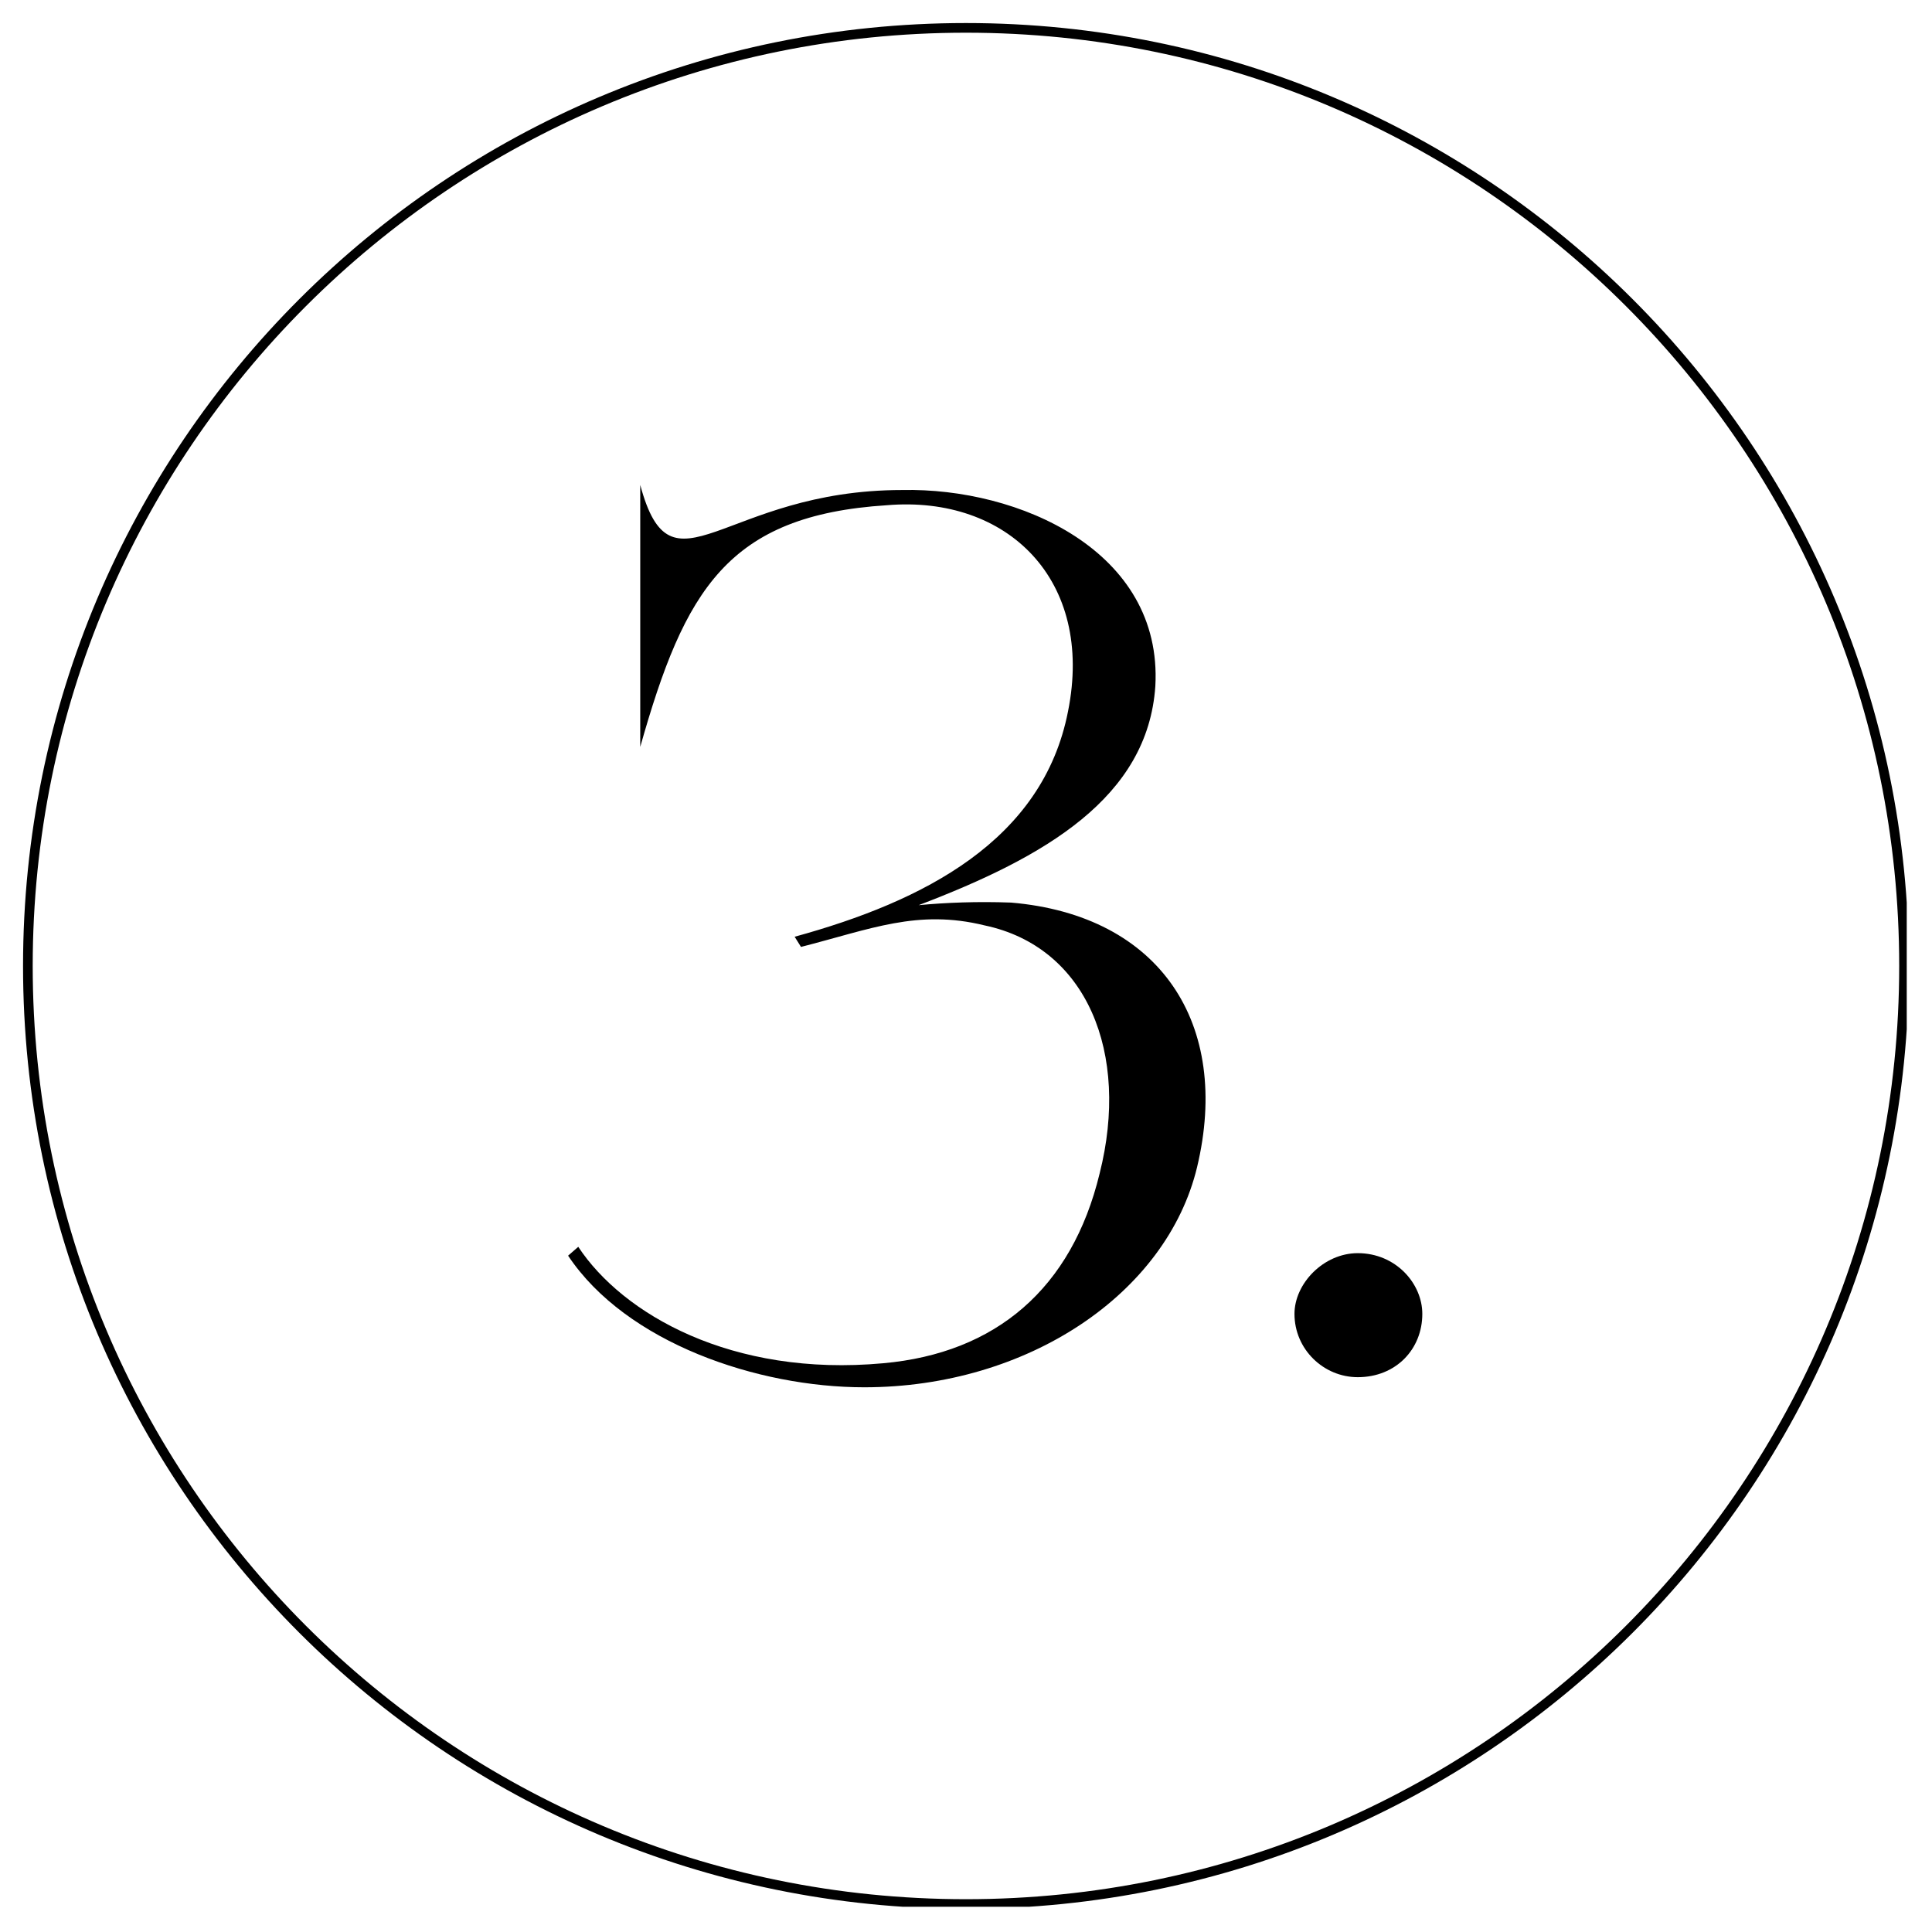 <svg xmlns="http://www.w3.org/2000/svg" xmlns:xlink="http://www.w3.org/1999/xlink" width="200" viewBox="0 0 150 150" height="200" preserveAspectRatio="xMidYMid meet"><defs><g></g><clipPath id="4a98c2e448"><path d="M 1.789 1.789 L 148.039 1.789 L 148.039 148.039 L 1.789 148.039 Z M 1.789 1.789 " clip-rule="nonzero"></path></clipPath><clipPath id="c1bfd56f2d"><path d="M 74.996 1.789 C 34.566 1.789 1.789 34.566 1.789 74.996 C 1.789 115.43 34.566 148.203 74.996 148.203 C 115.43 148.203 148.203 115.43 148.203 74.996 C 148.203 34.566 115.43 1.789 74.996 1.789 Z M 74.996 1.789 " clip-rule="nonzero"></path></clipPath></defs><g clip-path="url(#4a98c2e448)"><g clip-path="url(#c1bfd56f2d)"><path stroke-linecap="butt" transform="matrix(0.75, 0, 0, 0.75, 1.79, 1.79)" fill="none" stroke-linejoin="miter" d="M 97.608 -0.001 C 43.702 -0.001 -0.001 43.702 -0.001 97.608 C -0.001 151.52 43.702 195.218 97.608 195.218 C 151.52 195.218 195.218 151.52 195.218 97.608 C 195.218 43.702 151.52 -0.001 97.608 -0.001 Z M 97.608 -0.001 " stroke="#000000" stroke-width="2" stroke-opacity="1" stroke-miterlimit="4"></path></g></g><g fill="#000000" fill-opacity="1"><g transform="translate(40.669, 106.924)"><g><path d="M 37.828 -36.848 C 35.176 -36.945 32.816 -36.848 30.656 -36.648 C 40.48 -40.383 48.441 -45 49.031 -53.648 C 49.621 -64.164 38.418 -69.074 29.379 -68.879 C 15.426 -68.879 11.496 -60.133 9.039 -69.273 L 9.039 -48.934 C 12.48 -61.117 15.82 -66.914 28.199 -67.699 C 37.535 -68.484 44.312 -61.902 42.25 -51.684 C 40.285 -41.66 31.051 -36.945 21.027 -34.195 L 21.52 -33.406 C 26.922 -34.781 30.559 -36.355 35.766 -35.078 C 43.723 -33.406 47.066 -25.152 44.707 -15.82 C 42.547 -6.879 36.648 -1.867 27.906 -1.082 C 16.113 0 7.664 -4.914 4.227 -10.121 L 3.438 -9.434 C 7.957 -2.652 18.176 0.785 26.43 0.785 C 39.105 0.785 49.914 -6.484 52.273 -16.312 C 54.926 -27.414 49.422 -35.863 37.828 -36.848 Z M 37.828 -36.848 "></path></g></g></g><g fill="#000000" fill-opacity="1"><g transform="translate(97.065, 106.924)"><g><path d="M 8.352 -9.629 C 5.699 -9.629 3.438 -7.27 3.438 -4.914 C 3.438 -2.16 5.699 0 8.352 0 C 11.301 0 13.363 -2.16 13.363 -4.914 C 13.363 -7.27 11.301 -9.629 8.352 -9.629 Z M 8.352 -9.629 "></path></g></g></g></svg>